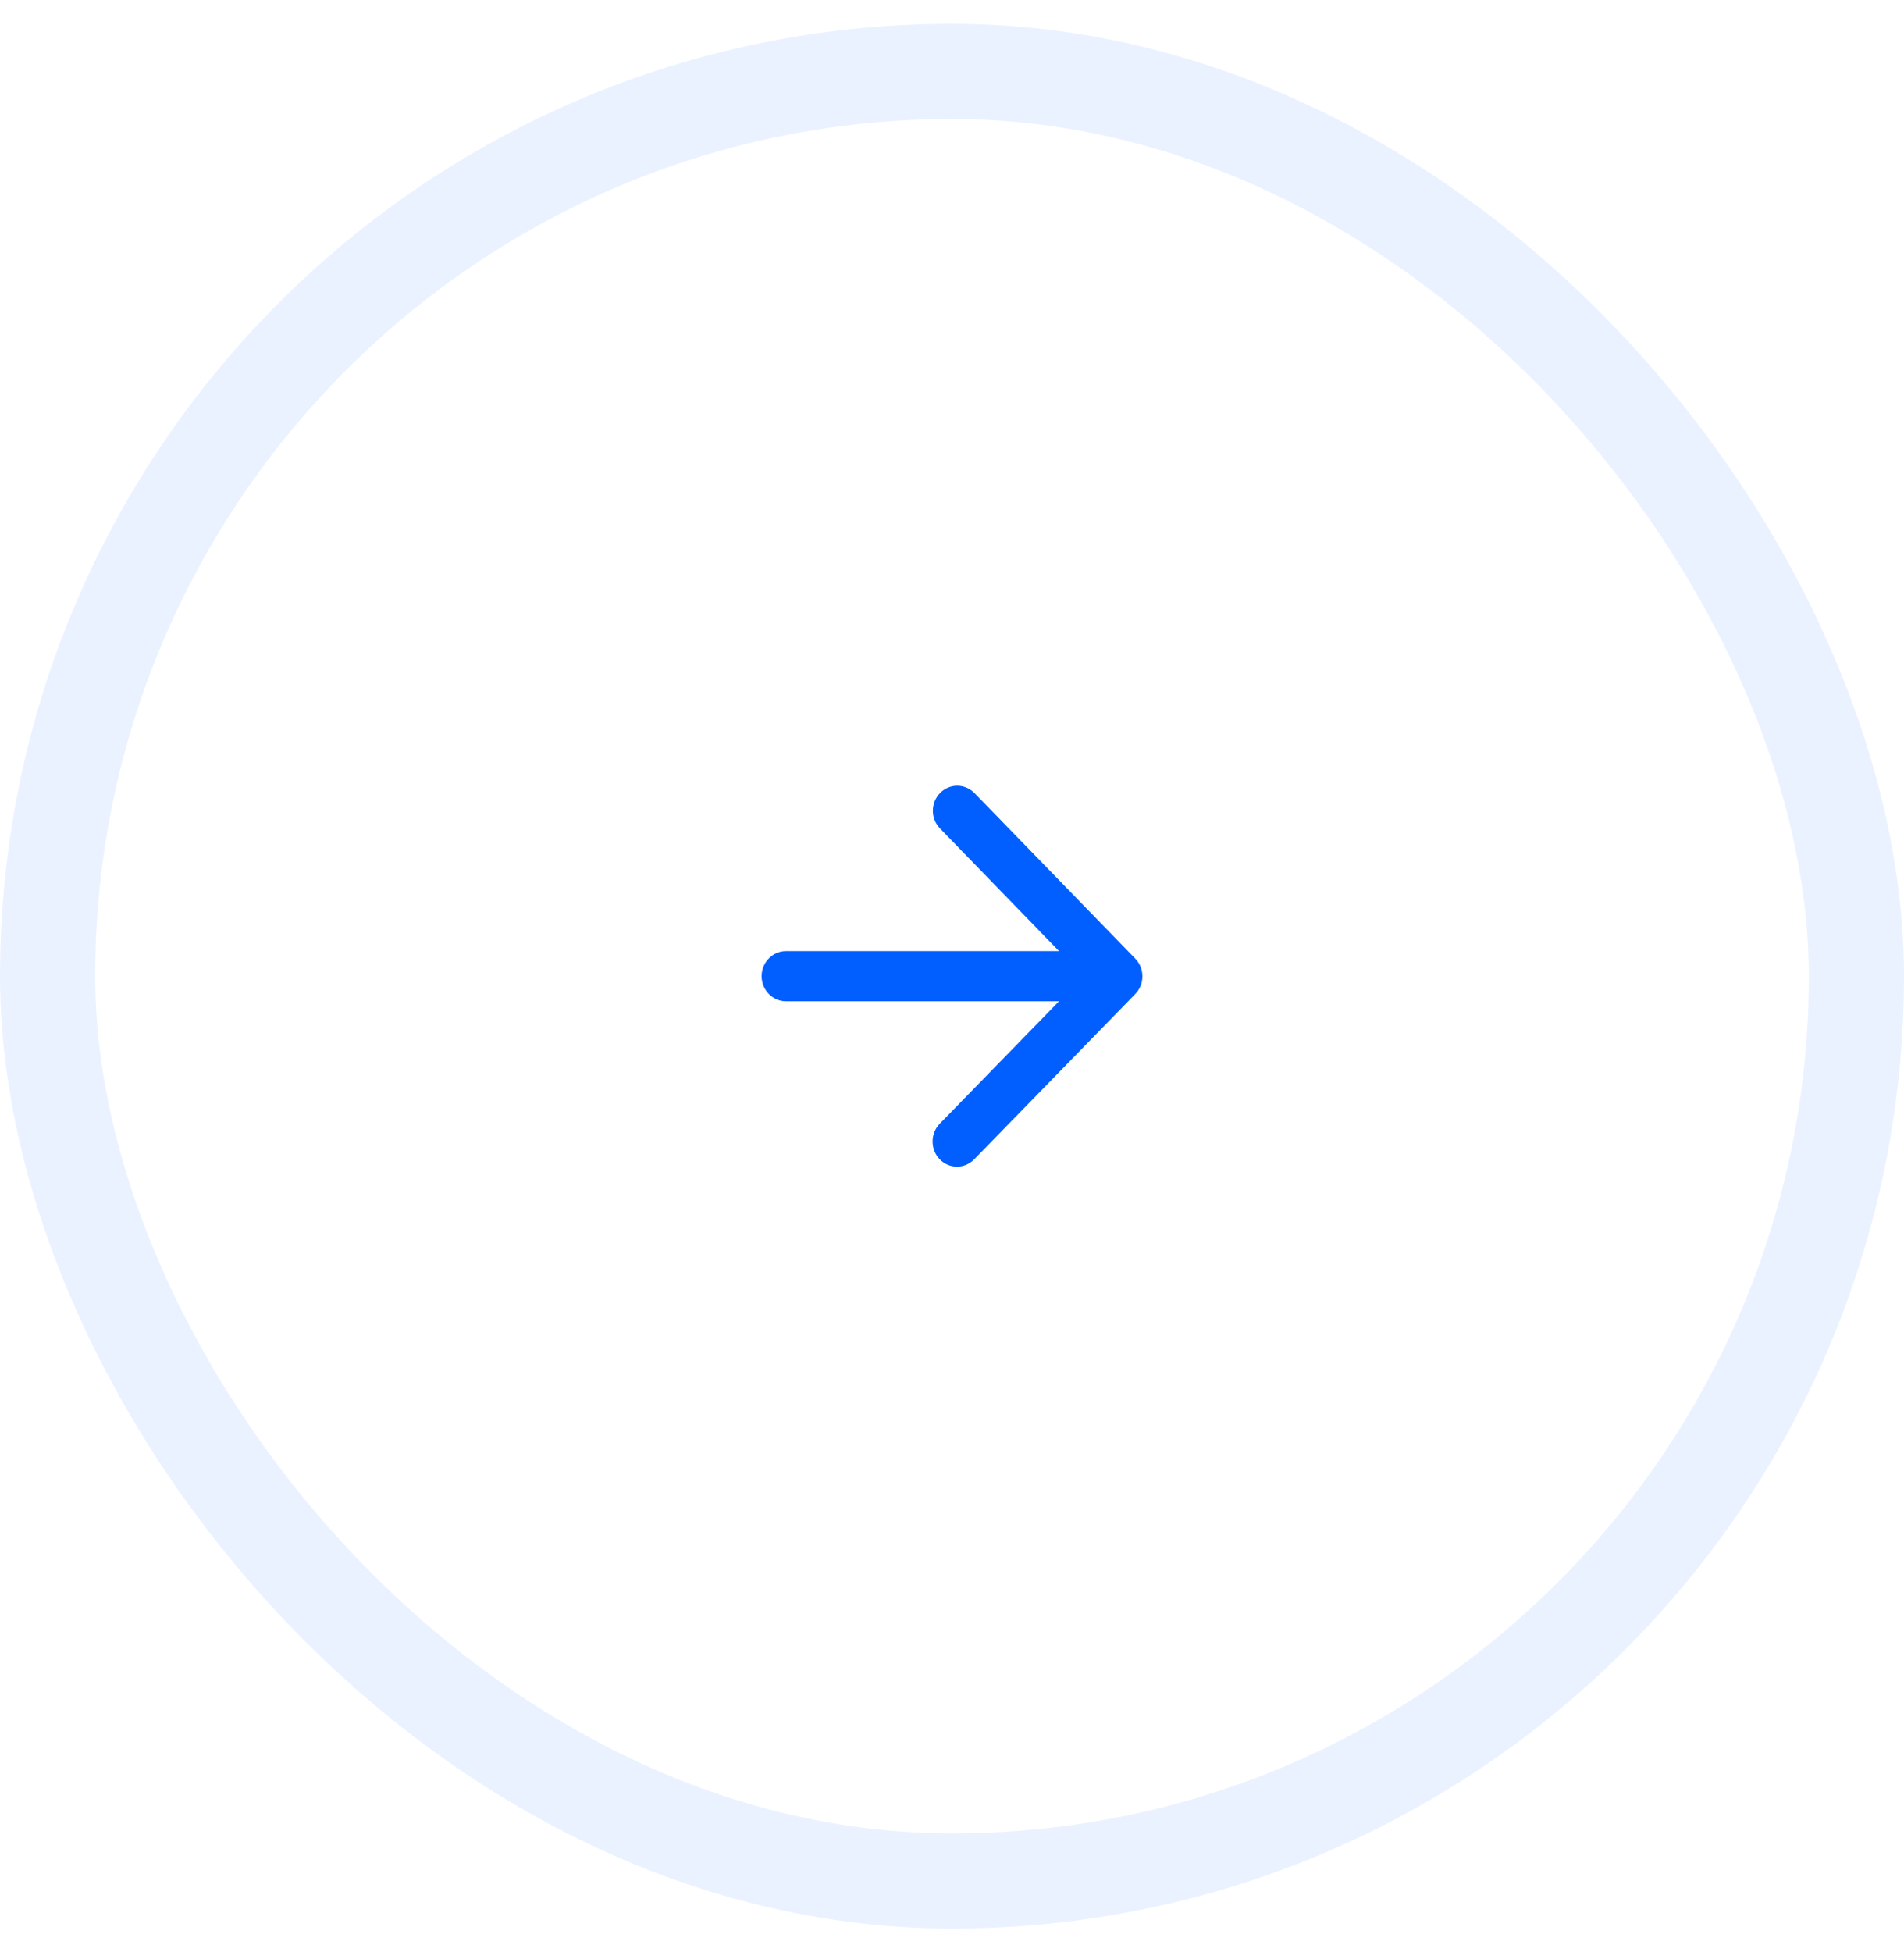 <svg width="40" height="41" viewBox="0 0 40 41" fill="none" xmlns="http://www.w3.org/2000/svg">
<rect x="1" y="1.5" width="38" height="38" rx="19" stroke="#015FFF" stroke-opacity="0.08" stroke-width="2"/>
<path d="M16.513 21.027H22.248L19.743 23.598C19.542 23.803 19.542 24.14 19.743 24.346C19.943 24.551 20.266 24.551 20.466 24.346L23.85 20.874C24.05 20.669 24.05 20.337 23.85 20.131L20.472 16.654C20.271 16.449 19.948 16.449 19.748 16.654C19.548 16.86 19.548 17.192 19.748 17.397L22.248 19.973H16.513C16.231 19.973 16 20.21 16 20.5C16 20.79 16.231 21.027 16.513 21.027Z" fill="#015FFF"/>
</svg>
